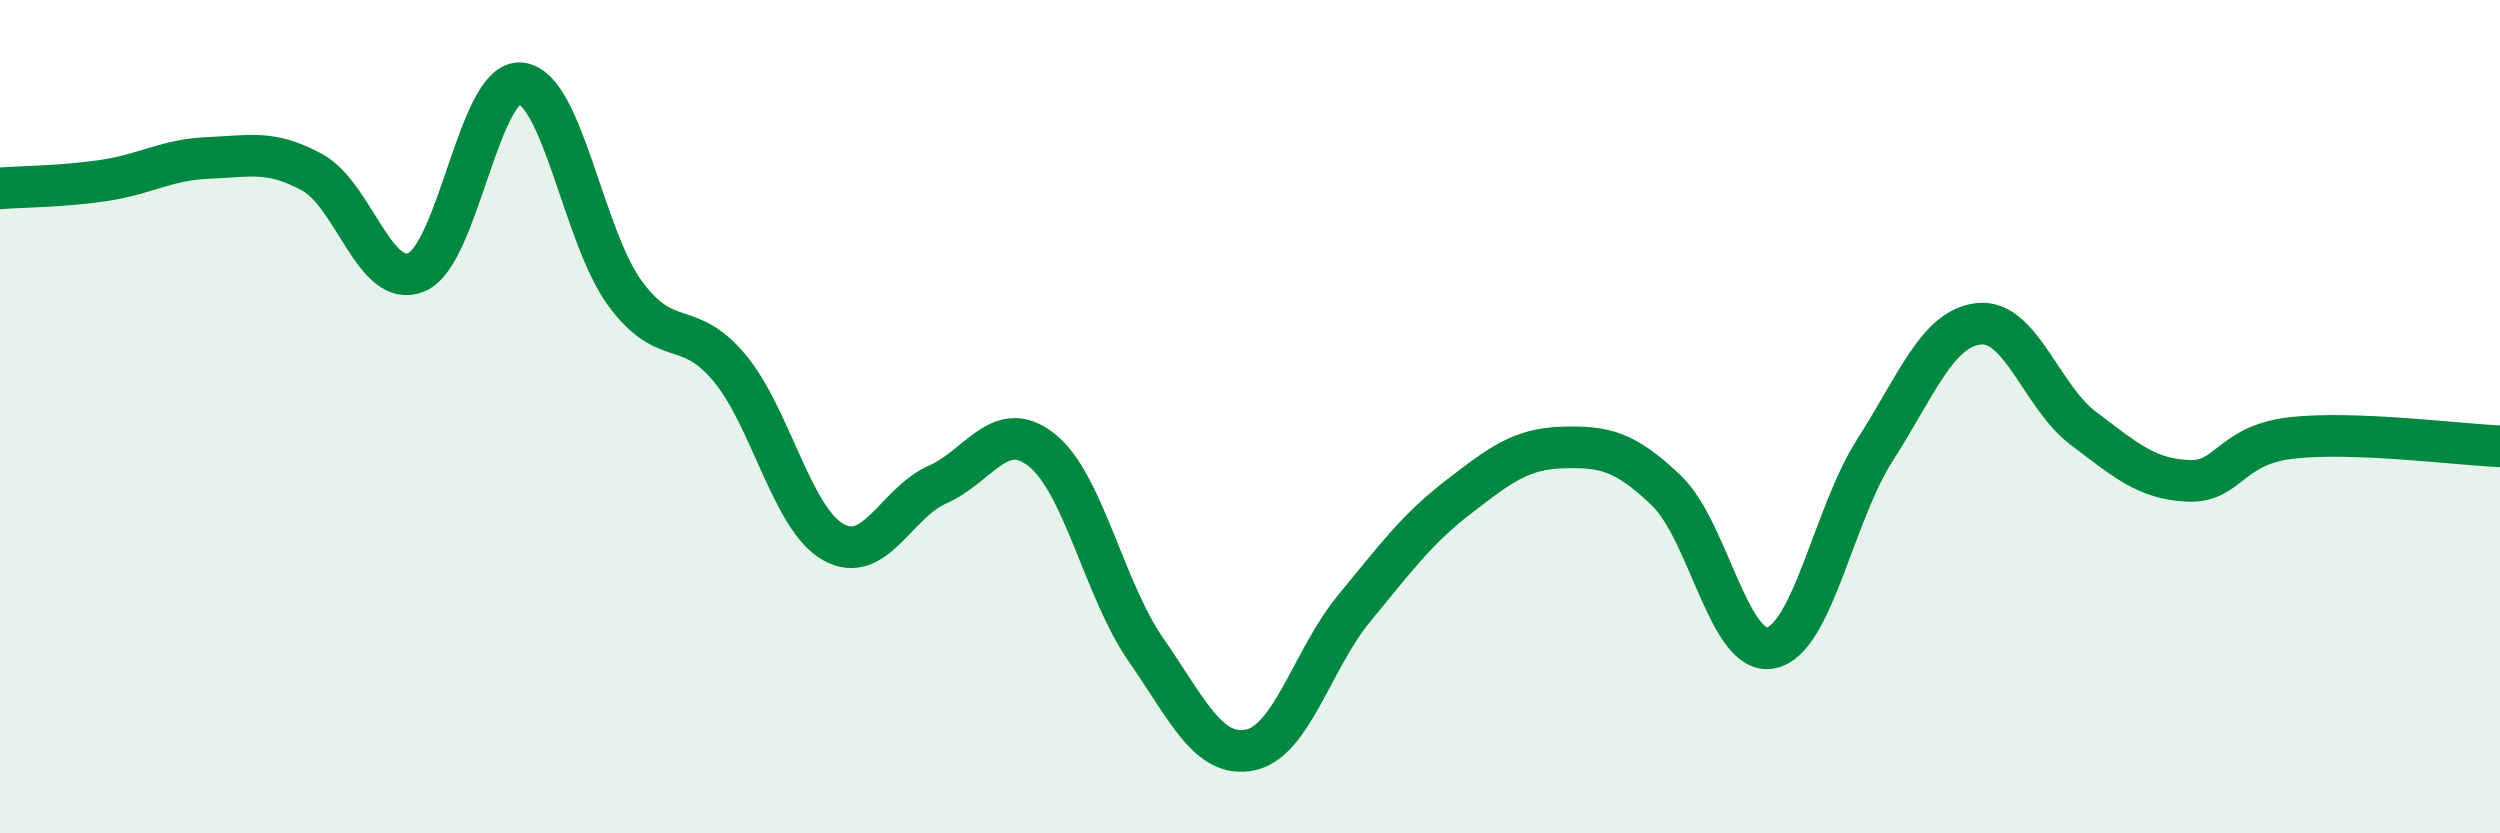 
    <svg width="60" height="20" viewBox="0 0 60 20" xmlns="http://www.w3.org/2000/svg">
      <path
        d="M 0,4.52 C 0.5,4.48 1.5,4.48 2.5,4.33 C 3.5,4.18 4,3.83 5,3.79 C 6,3.75 6.5,3.59 7.5,4.14 C 8.5,4.69 9,6.96 10,6.53 C 11,6.1 11.5,1.9 12.5,2 C 13.5,2.1 14,5.68 15,7.04 C 16,8.4 16.5,7.63 17.5,8.82 C 18.5,10.01 19,12.45 20,13.01 C 21,13.57 21.5,12.07 22.5,11.63 C 23.5,11.19 24,10.01 25,10.8 C 26,11.59 26.5,14.15 27.5,15.59 C 28.5,17.03 29,18.2 30,18 C 31,17.8 31.5,15.81 32.5,14.6 C 33.5,13.39 34,12.7 35,11.93 C 36,11.16 36.5,10.77 37.5,10.74 C 38.5,10.71 39,10.82 40,11.78 C 41,12.74 41.5,15.75 42.5,15.55 C 43.5,15.35 44,12.36 45,10.8 C 46,9.24 46.5,7.87 47.5,7.77 C 48.5,7.67 49,9.53 50,10.28 C 51,11.03 51.5,11.49 52.5,11.54 C 53.5,11.59 53.5,10.68 55,10.51 C 56.5,10.34 59,10.67 60,10.71L60 20L0 20Z"
        fill="#008740"
        opacity="0.1"
        stroke-linecap="round"
        stroke-linejoin="round"
      />
      <path
        d="M 0,4.52 C 0.5,4.48 1.5,4.48 2.5,4.33 C 3.5,4.18 4,3.83 5,3.79 C 6,3.75 6.5,3.59 7.5,4.14 C 8.5,4.69 9,6.96 10,6.53 C 11,6.1 11.5,1.9 12.5,2 C 13.5,2.1 14,5.68 15,7.04 C 16,8.4 16.5,7.63 17.5,8.82 C 18.5,10.01 19,12.45 20,13.01 C 21,13.57 21.5,12.07 22.5,11.63 C 23.5,11.19 24,10.01 25,10.8 C 26,11.59 26.5,14.15 27.5,15.59 C 28.5,17.03 29,18.2 30,18 C 31,17.8 31.5,15.81 32.5,14.6 C 33.5,13.39 34,12.7 35,11.93 C 36,11.16 36.5,10.77 37.5,10.74 C 38.5,10.71 39,10.82 40,11.78 C 41,12.74 41.5,15.75 42.5,15.55 C 43.5,15.35 44,12.36 45,10.8 C 46,9.24 46.5,7.87 47.5,7.77 C 48.5,7.67 49,9.53 50,10.28 C 51,11.03 51.5,11.49 52.5,11.54 C 53.5,11.59 53.5,10.68 55,10.51 C 56.5,10.34 59,10.67 60,10.71"
        stroke="#008740"
        stroke-width="1"
        fill="none"
        stroke-linecap="round"
        stroke-linejoin="round"
      />
    </svg>
  